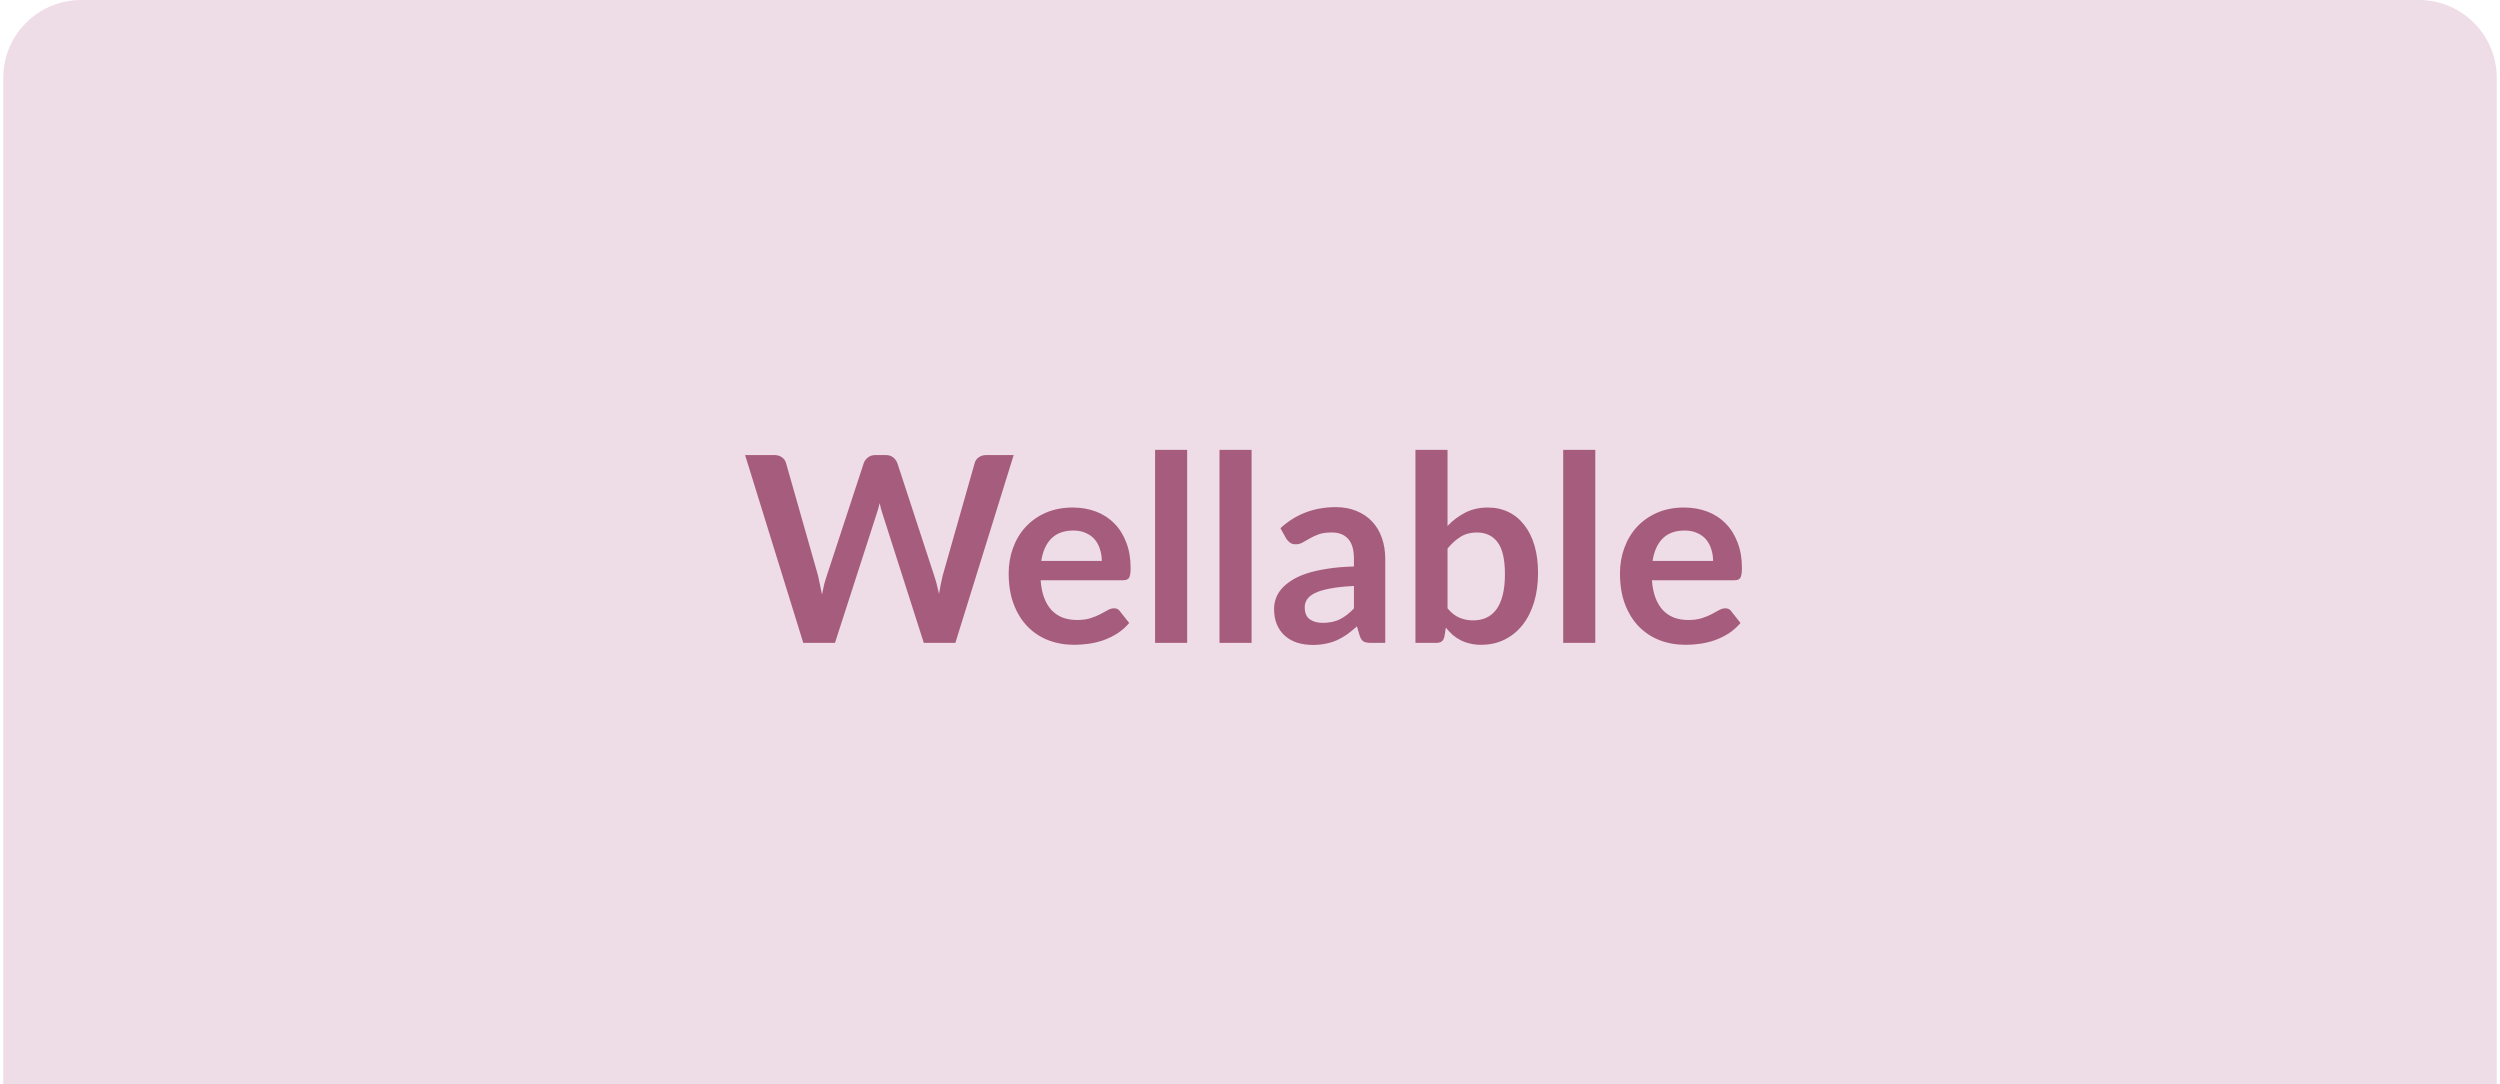 <svg xmlns="http://www.w3.org/2000/svg" width="385" height="167" viewBox="0 0 385 167" fill="none"><path d="M0.5 12C0.5 5.373 5.873 0 12.5 0H372.5C379.127 0 384.5 5.373 384.5 12V167H0.5V12Z" fill="#EEDCE6"></path><path d="M156.106 70.08L147.126 99H142.266L135.946 79.24C135.773 78.76 135.613 78.173 135.466 77.48C135.386 77.813 135.306 78.127 135.226 78.42C135.146 78.713 135.06 78.987 134.966 79.24L128.586 99H123.706L114.746 70.08H119.246C119.713 70.08 120.1 70.193 120.406 70.42C120.726 70.633 120.94 70.927 121.046 71.3L125.966 88.6C126.073 89.027 126.173 89.493 126.266 90C126.373 90.493 126.48 91.013 126.586 91.56C126.693 91 126.806 90.473 126.926 89.98C127.06 89.487 127.2 89.027 127.346 88.6L133.026 71.3C133.133 70.993 133.34 70.713 133.646 70.46C133.966 70.207 134.353 70.08 134.806 70.08H136.386C136.853 70.08 137.233 70.193 137.526 70.42C137.82 70.647 138.04 70.94 138.186 71.3L143.846 88.6C144.126 89.427 144.38 90.38 144.606 91.46C144.78 90.407 144.973 89.453 145.186 88.6L150.106 71.3C150.186 70.967 150.386 70.68 150.706 70.44C151.04 70.2 151.433 70.08 151.886 70.08H156.106ZM169.676 86.38C169.676 85.74 169.582 85.14 169.396 84.58C169.222 84.007 168.956 83.507 168.596 83.08C168.236 82.653 167.776 82.32 167.216 82.08C166.669 81.827 166.029 81.7 165.296 81.7C163.869 81.7 162.742 82.107 161.916 82.92C161.102 83.733 160.582 84.887 160.356 86.38H169.676ZM160.256 89.36C160.336 90.413 160.522 91.327 160.816 92.1C161.109 92.86 161.496 93.493 161.976 94C162.456 94.493 163.022 94.867 163.676 95.12C164.342 95.36 165.076 95.48 165.876 95.48C166.676 95.48 167.362 95.387 167.936 95.2C168.522 95.013 169.029 94.807 169.456 94.58C169.896 94.353 170.276 94.147 170.596 93.96C170.929 93.773 171.249 93.68 171.556 93.68C171.969 93.68 172.276 93.833 172.476 94.14L173.896 95.94C173.349 96.58 172.736 97.12 172.056 97.56C171.376 97.987 170.662 98.333 169.916 98.6C169.182 98.853 168.429 99.033 167.656 99.14C166.896 99.247 166.156 99.3 165.436 99.3C164.009 99.3 162.682 99.067 161.456 98.6C160.229 98.12 159.162 97.42 158.256 96.5C157.349 95.567 156.636 94.42 156.116 93.06C155.596 91.687 155.336 90.1 155.336 88.3C155.336 86.9 155.562 85.587 156.016 84.36C156.469 83.12 157.116 82.047 157.956 81.14C158.809 80.22 159.842 79.493 161.056 78.96C162.282 78.427 163.662 78.16 165.196 78.16C166.489 78.16 167.682 78.367 168.776 78.78C169.869 79.193 170.809 79.8 171.596 80.6C172.382 81.387 172.996 82.36 173.436 83.52C173.889 84.667 174.116 85.98 174.116 87.46C174.116 88.207 174.036 88.713 173.876 88.98C173.716 89.233 173.409 89.36 172.956 89.36H160.256ZM182.823 69.28V99H177.883V69.28H182.823ZM192.745 69.28V99H187.805V69.28H192.745ZM208.507 90.24C207.08 90.307 205.88 90.433 204.907 90.62C203.933 90.793 203.153 91.02 202.567 91.3C201.98 91.58 201.56 91.907 201.307 92.28C201.053 92.653 200.927 93.06 200.927 93.5C200.927 94.367 201.18 94.987 201.687 95.36C202.207 95.733 202.88 95.92 203.707 95.92C204.72 95.92 205.593 95.74 206.327 95.38C207.073 95.007 207.8 94.447 208.507 93.7V90.24ZM197.187 81.34C199.547 79.18 202.387 78.1 205.707 78.1C206.907 78.1 207.98 78.3 208.927 78.7C209.873 79.087 210.673 79.633 211.327 80.34C211.98 81.033 212.473 81.867 212.807 82.84C213.153 83.813 213.327 84.88 213.327 86.04V99H211.087C210.62 99 210.26 98.933 210.007 98.8C209.753 98.653 209.553 98.367 209.407 97.94L208.967 96.46C208.447 96.927 207.94 97.34 207.447 97.7C206.953 98.047 206.44 98.34 205.907 98.58C205.373 98.82 204.8 99 204.187 99.12C203.587 99.253 202.92 99.32 202.187 99.32C201.32 99.32 200.52 99.207 199.787 98.98C199.053 98.74 198.42 98.387 197.887 97.92C197.353 97.453 196.94 96.873 196.647 96.18C196.353 95.487 196.207 94.68 196.207 93.76C196.207 93.24 196.293 92.727 196.467 92.22C196.64 91.7 196.92 91.207 197.307 90.74C197.707 90.273 198.22 89.833 198.847 89.42C199.473 89.007 200.24 88.647 201.147 88.34C202.067 88.033 203.133 87.787 204.347 87.6C205.56 87.4 206.947 87.28 208.507 87.24V86.04C208.507 84.667 208.213 83.653 207.627 83C207.04 82.333 206.193 82 205.087 82C204.287 82 203.62 82.093 203.087 82.28C202.567 82.467 202.107 82.68 201.707 82.92C201.307 83.147 200.94 83.353 200.607 83.54C200.287 83.727 199.927 83.82 199.527 83.82C199.18 83.82 198.887 83.733 198.647 83.56C198.407 83.373 198.213 83.16 198.067 82.92L197.187 81.34ZM222.919 93.68C223.479 94.36 224.086 94.84 224.739 95.12C225.406 95.4 226.106 95.54 226.839 95.54C227.599 95.54 228.279 95.407 228.879 95.14C229.492 94.86 230.012 94.433 230.439 93.86C230.866 93.273 231.192 92.533 231.419 91.64C231.646 90.733 231.759 89.653 231.759 88.4C231.759 86.147 231.386 84.52 230.639 83.52C229.892 82.507 228.819 82 227.419 82C226.472 82 225.646 82.22 224.939 82.66C224.232 83.087 223.559 83.693 222.919 84.48V93.68ZM222.919 81C223.746 80.133 224.659 79.447 225.659 78.94C226.672 78.42 227.826 78.16 229.119 78.16C230.306 78.16 231.372 78.393 232.319 78.86C233.279 79.327 234.092 80 234.759 80.88C235.439 81.747 235.959 82.8 236.319 84.04C236.679 85.28 236.859 86.673 236.859 88.22C236.859 89.887 236.652 91.4 236.239 92.76C235.826 94.12 235.232 95.287 234.459 96.26C233.699 97.22 232.779 97.967 231.699 98.5C230.619 99.033 229.419 99.3 228.099 99.3C227.459 99.3 226.879 99.233 226.359 99.1C225.839 98.98 225.359 98.807 224.919 98.58C224.479 98.353 224.072 98.08 223.699 97.76C223.339 97.427 222.992 97.06 222.659 96.66L222.439 98.04C222.359 98.387 222.219 98.633 222.019 98.78C221.832 98.927 221.572 99 221.239 99H217.979V69.28H222.919V81ZM245.674 69.28V99H240.734V69.28H245.674ZM263.816 86.38C263.816 85.74 263.723 85.14 263.536 84.58C263.363 84.007 263.096 83.507 262.736 83.08C262.376 82.653 261.916 82.32 261.356 82.08C260.81 81.827 260.17 81.7 259.436 81.7C258.01 81.7 256.883 82.107 256.056 82.92C255.243 83.733 254.723 84.887 254.496 86.38H263.816ZM254.396 89.36C254.476 90.413 254.663 91.327 254.956 92.1C255.25 92.86 255.636 93.493 256.116 94C256.596 94.493 257.163 94.867 257.816 95.12C258.483 95.36 259.216 95.48 260.016 95.48C260.816 95.48 261.503 95.387 262.076 95.2C262.663 95.013 263.17 94.807 263.596 94.58C264.036 94.353 264.416 94.147 264.736 93.96C265.07 93.773 265.39 93.68 265.696 93.68C266.11 93.68 266.416 93.833 266.616 94.14L268.036 95.94C267.49 96.58 266.876 97.12 266.196 97.56C265.516 97.987 264.803 98.333 264.056 98.6C263.323 98.853 262.57 99.033 261.796 99.14C261.036 99.247 260.296 99.3 259.576 99.3C258.15 99.3 256.823 99.067 255.596 98.6C254.37 98.12 253.303 97.42 252.396 96.5C251.49 95.567 250.776 94.42 250.256 93.06C249.736 91.687 249.476 90.1 249.476 88.3C249.476 86.9 249.703 85.587 250.156 84.36C250.61 83.12 251.256 82.047 252.096 81.14C252.95 80.22 253.983 79.493 255.196 78.96C256.423 78.427 257.803 78.16 259.336 78.16C260.63 78.16 261.823 78.367 262.916 78.78C264.01 79.193 264.95 79.8 265.736 80.6C266.523 81.387 267.136 82.36 267.576 83.52C268.03 84.667 268.256 85.98 268.256 87.46C268.256 88.207 268.176 88.713 268.016 88.98C267.856 89.233 267.55 89.36 267.096 89.36H254.396Z" fill="#A65C7C"></path></svg>